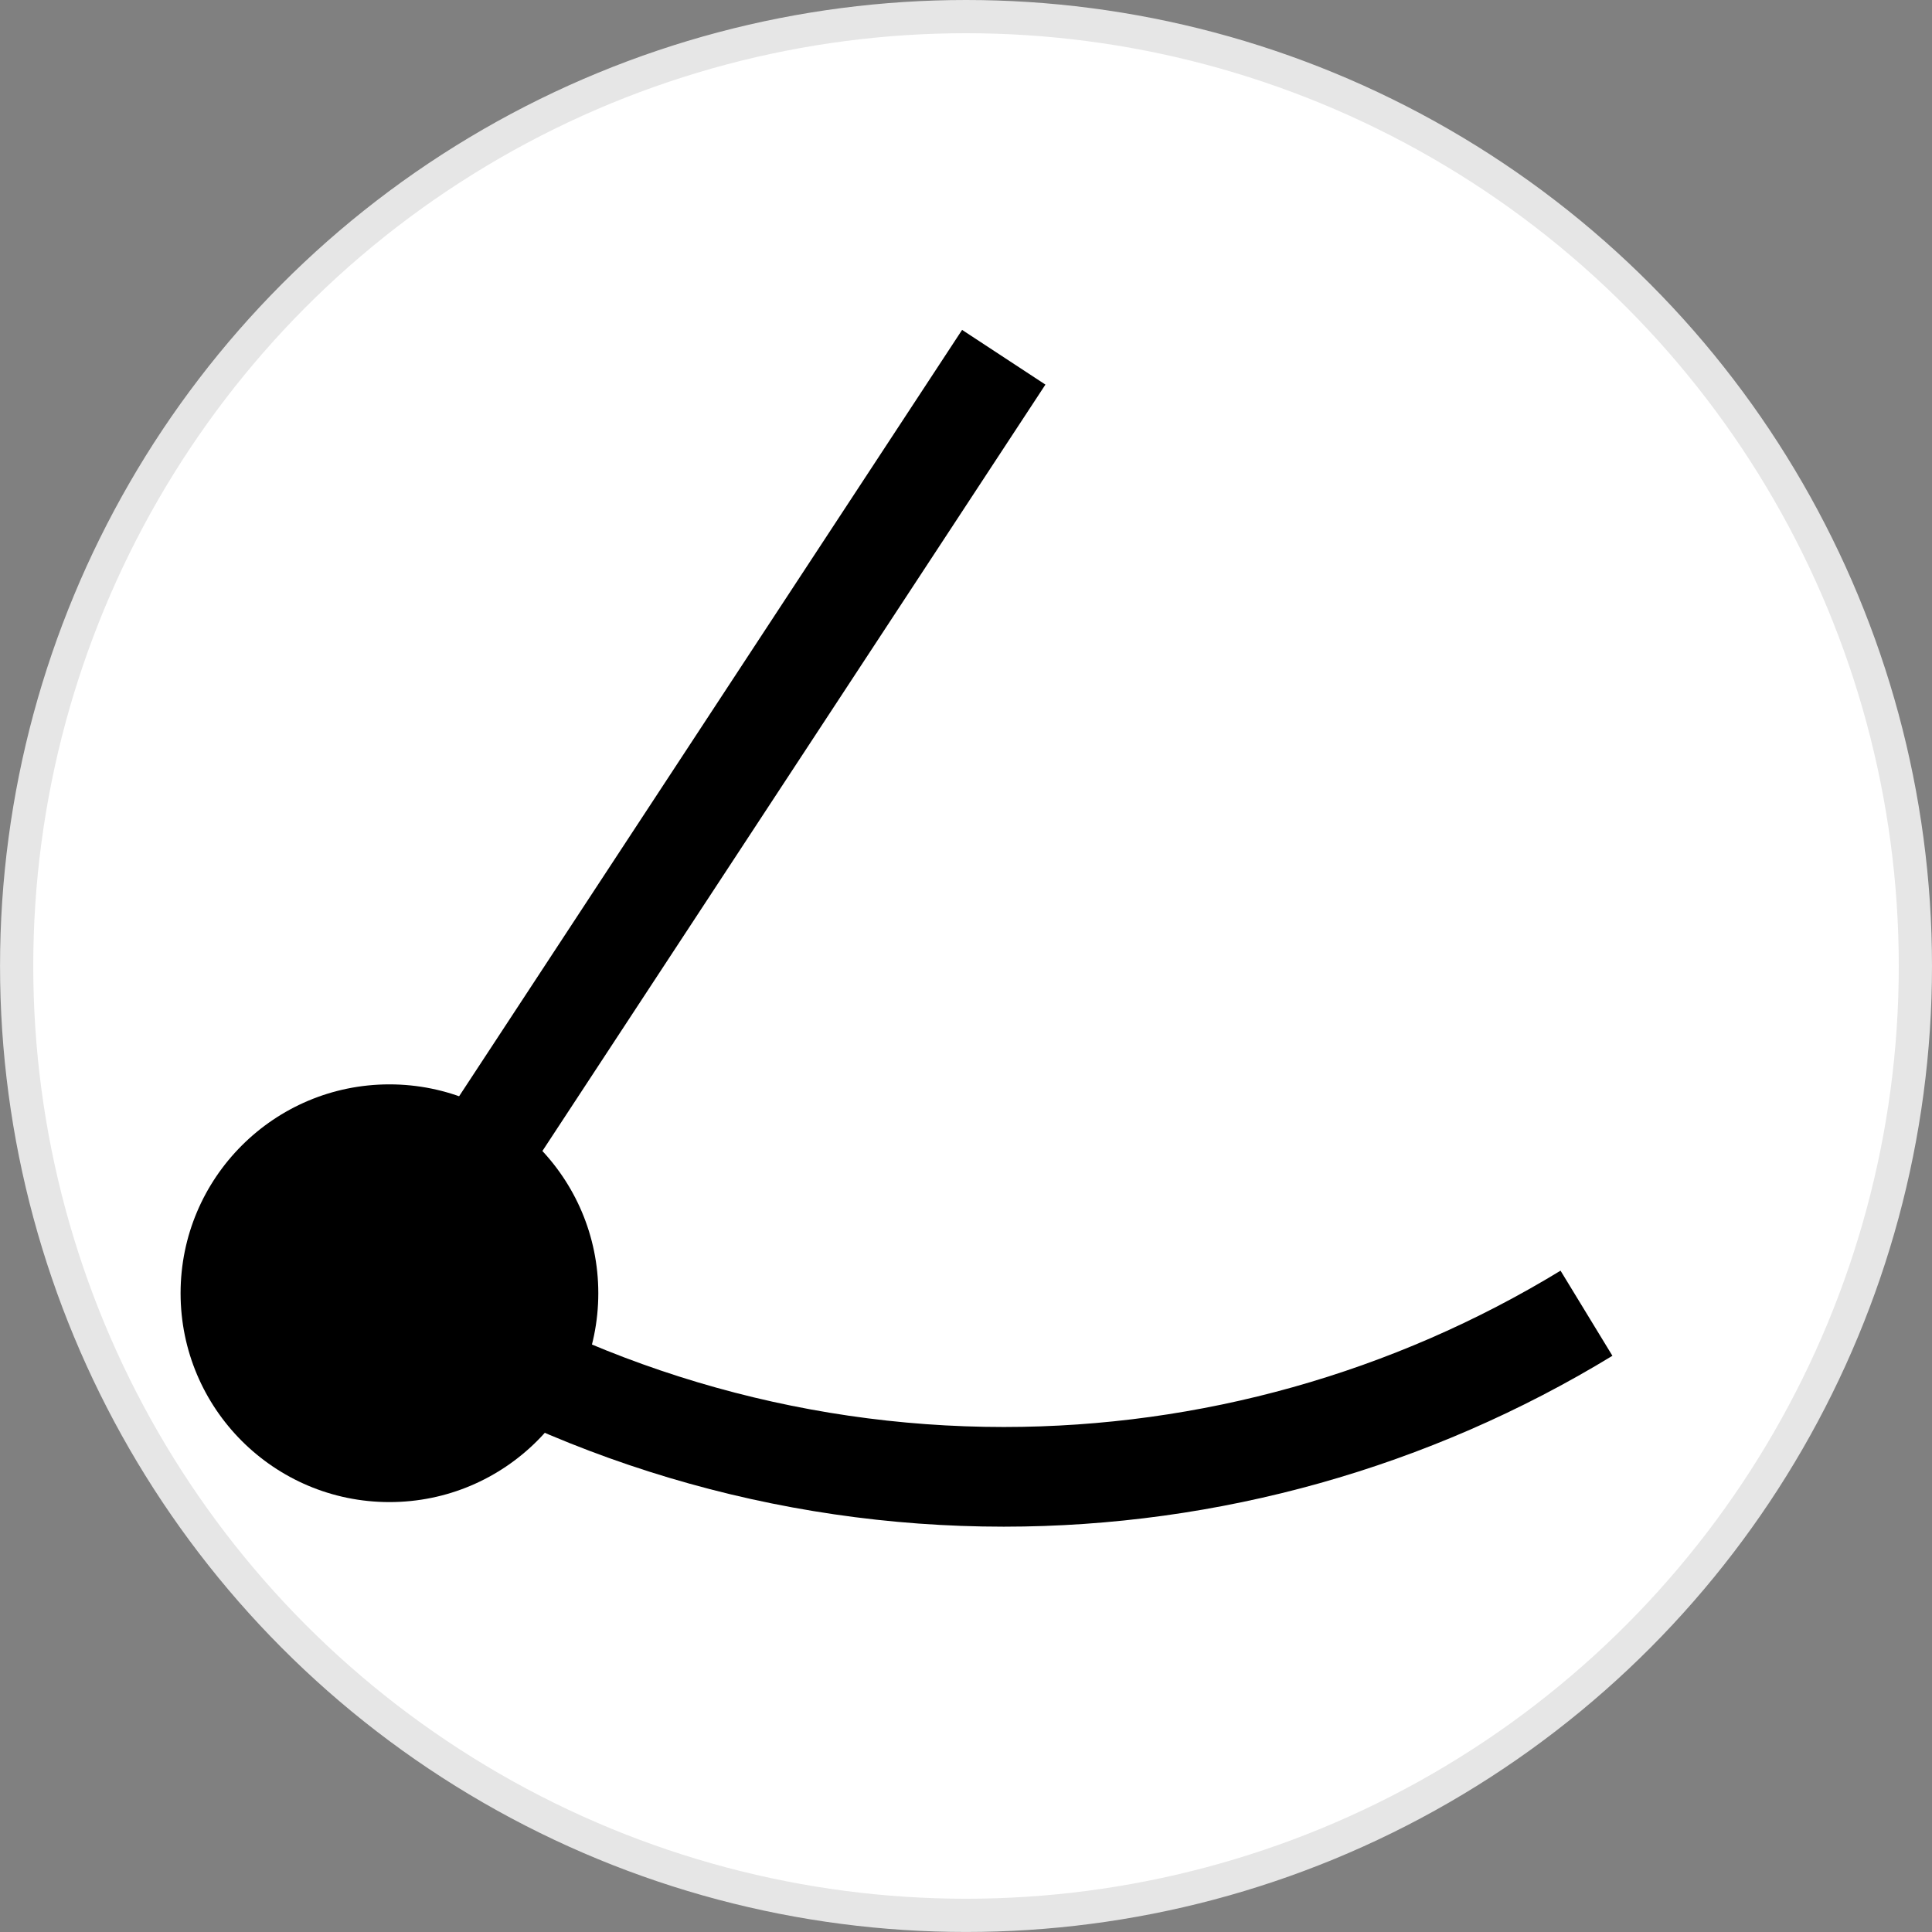 <?xml version="1.0" encoding="UTF-8" standalone="no"?>
<!-- Created with Inkscape (http://www.inkscape.org/) -->

<svg
   width="58.147mm"
   height="58.147mm"
   viewBox="0 0 58.147 58.147"
   version="1.1"
   id="svg1"
   xmlns="http://www.w3.org/2000/svg"
   xmlns:svg="http://www.w3.org/2000/svg">
  <rect x="0" y="0" width="58.147" height="58.147" fill="#808080" stroke="none"/>
  <defs
     id="defs1" />
  <g
     id="layer1"
     transform="translate(-84.673,-93.445)">
    <circle
       style="fill:#ffffff;fill-opacity:1;stroke:#e6e6e6;stroke-width:1;stroke-linejoin:bevel;stroke-dasharray:none;stroke-opacity:1;paint-order:markers stroke fill"
       id="path4"
       cx="113.747"
       cy="122.518"
       r="28.573" />
    <a
       id="a3">
      <path
         id="path1"
         style="fill:none;fill-opacity:0.82;stroke:#000000;stroke-width:3;stroke-linejoin:bevel;stroke-dasharray:none;stroke-opacity:1;paint-order:markers stroke fill"
         d="m 132.421,132.969 c -5.283,3.22 -11.351,4.924 -17.538,4.924 -6.568,0 -12.992,-1.919 -18.483,-5.522" />
    </a>
    <circle
       style="fill:#000000;fill-opacity:1;stroke:none;stroke-width:3.91;stroke-linejoin:bevel;stroke-dasharray:none;stroke-opacity:1;paint-order:markers stroke fill"
       id="path3"
       cx="96.394"
       cy="132.367"
       r="6.286" />
    <path
       style="fill:none;fill-opacity:0.82;stroke:#000000;stroke-width:3;stroke-linejoin:bevel;stroke-dasharray:none;stroke-opacity:1;paint-order:markers stroke fill"
       d="M 114.883,104.197 96.394,132.367"
       id="path2" />
  </g>
</svg>
